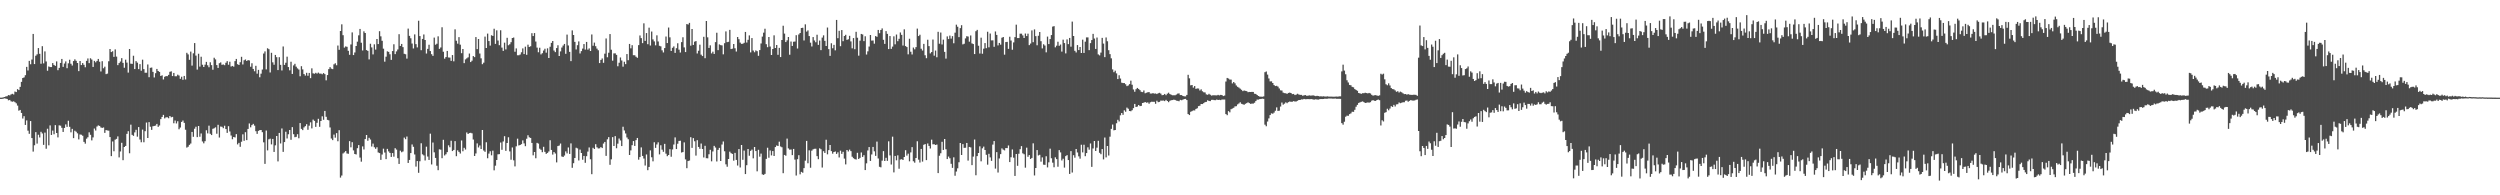 <?xml version="1.0" encoding="UTF-8"?>
<svg xmlns="http://www.w3.org/2000/svg" width="1920" height="150">
  <path d="M0 75.000h1v1.000H0zM1 75.000h1v1.000H1zM2 74.772h1v1.000H2zM3 74.503h1v1.000H3zM4 74.016h1v1.711H4zM5 73.869h1v2.121H5zM6 73.030h1v4.047H6zM7 73.243h1v3.520H7zM8 72.519h1v5.314H8zM9 72.029h1v6.115H9zM10 72.532h1v5.312H10zM11 70.296h1v8.183H11zM12 70.692h1v8.668H12zM13 68.450h1v12.644H13zM14 69.185h1v15.794H14zM15 66.736h1v17.688H15zM16 62.868h1v23.878H16zM17 59.883h1v31.134H17zM18 59.462h1v29.794H18zM19 57.729h1v38.241H19zM20 51.379h1v41.085H20zM21 54.119h1v46.239H21zM22 46.743h1v56.005H22zM23 49.379h1v43.606H23zM24 45.723h1v60.311H24zM25 26.037h1v90.403H25zM26 49.184h1v62.401H26zM27 42.794h1v58.692H27zM28 41.747h1v68.533H28zM29 36.901h1v66.567H29zM30 41.316h1v64.266H30zM31 48.931h1v52.289H31zM32 35.493h1v67.024H32zM33 48.671h1v62.608H33zM34 39.476h1v62.368H34zM35 47.190h1v67.019H35zM36 54.337h1v44.544H36zM37 51.045h1v60.552H37zM38 51.497h1v44.788H38zM39 51.503h1v52.151H39zM40 48.429h1v51.861H40zM41 49.845h1v53.278H41zM42 50.592h1v45.502H42zM43 47.151h1v55.014H43zM44 53.893h1v51.611H44zM45 52.113h1v44.130H45zM46 48.353h1v48.161H46zM47 45.245h1v52.885H47zM48 51.346h1v49.960H48zM49 48.809h1v49.421H49zM50 47.167h1v48.364H50zM51 52.355h1v45.090H51zM52 48.662h1v44.043H52zM53 45.875h1v51.511H53zM54 48.956h1v52.662H54zM55 50.307h1v48.649H55zM56 46.874h1v59.197H56zM57 45.579h1v54.844H57zM58 46.716h1v54.434H58zM59 48.362h1v54.027H59zM60 54.649h1v52.388H60zM61 46.865h1v56.392H61zM62 49.988h1v53.478H62zM63 48.446h1v55.793H63zM64 49.743h1v59.198H64zM65 51.656h1v58.662H65zM66 46.761h1v59.722H66zM67 44.878h1v60.544H67zM68 48.487h1v53.160H68zM69 44.750h1v58.782H69zM70 45.700h1v62.103H70zM71 51.391h1v54.116H71zM72 46.721h1v51.988H72zM73 47.876h1v52.351H73zM74 46.822h1v50.365H74zM75 45.264h1v51.054H75zM76 47.387h1v49.347H76zM77 54.910h1v42.987H77zM78 47.010h1v51.257H78zM79 52.436h1v45.470H79zM80 51.201h1v50.863H80zM81 56.922h1v42.955H81zM82 56.542h1v43.665H82zM83 47.044h1v53.312H83zM84 37.642h1v67.632H84zM85 39.973h1v79.922H85zM86 39.361h1v69.261H86zM87 43.680h1v72.517H87zM88 37.948h1v69.307H88zM89 43.487h1v63.140H89zM90 50.013h1v54.729H90zM91 48.447h1v72.439H91zM92 47.239h1v69.112H92zM93 44.641h1v65.040H93zM94 48.297h1v74.721H94zM95 52.032h1v60.842H95zM96 45.810h1v66.264H96zM97 48.061h1v54.757H97zM98 55.778h1v44.958H98zM99 37.616h1v80.101H99zM100 48.883h1v46.845H100zM101 49.050h1v54.537H101zM102 42.798h1v61.573H102zM103 53.036h1v48.669H103zM104 46.934h1v52.753H104zM105 48.139h1v56.826H105zM106 53.090h1v44.509H106zM107 49.278h1v57.903H107zM108 54.337h1v54.944H108zM109 45.818h1v53.731H109zM110 53.096h1v56.180H110zM111 55.860h1v44.898H111zM112 55.869h1v38.244H112zM113 49.534h1v56.444H113zM114 59.289h1v34.490H114zM115 52.094h1v45.223H115zM116 51.889h1v47.852H116zM117 55.201h1v41.765H117zM118 59.509h1v37.217H118zM119 56.206h1v40.281H119zM120 52.921h1v42.235H120zM121 54.513h1v42.935H121zM122 55.254h1v41.119H122zM123 58.334h1v33.176H123zM124 57.834h1v31.984H124zM125 61.054h1v27.165H125zM126 58.961h1v31.979H126zM127 58.424h1v31.664H127zM128 58.519h1v31.552H128zM129 57.509h1v33.307H129zM130 55.157h1v33.939H130zM131 54.807h1v35.289H131zM132 58.404h1v31.367H132zM133 56.020h1v38.645H133zM134 58.595h1v33.973H134zM135 58.590h1v36.246H135zM136 57.356h1v35.790H136zM137 58.014h1v41.251H137zM138 60.519h1v37.434H138zM139 58.916h1v34.749H139zM140 61.311h1v31.258H140zM141 58.298h1v36.084H141zM142 61.005h1v38.652H142zM143 40.554h1v72.789H143zM144 41.761h1v70.918H144zM145 45.902h1v65.377H145zM146 39.613h1v70.599H146zM147 50.396h1v50.932H147zM148 40.938h1v64.121H148zM149 33.065h1v65.809H149zM150 42.690h1v54.653H150zM151 53.435h1v51.896H151zM152 41.250h1v55.528H152zM153 51.143h1v53.888H153zM154 43.587h1v58.937H154zM155 49.735h1v58.906H155zM156 51.464h1v58.608H156zM157 49.689h1v58.761H157zM158 47.499h1v52.567H158zM159 50.116h1v52.312H159zM160 51.645h1v44.847H160zM161 47.845h1v54.890H161zM162 50.029h1v53.715H162zM163 53.574h1v45.360H163zM164 44.329h1v54.182H164zM165 45.617h1v52.194H165zM166 49.957h1v52.742H166zM167 52.175h1v43.671H167zM168 48.512h1v57.110H168zM169 47.920h1v49.232H169zM170 49.761h1v47.628H170zM171 49.507h1v48.964H171zM172 50.053h1v46.531H172zM173 48.200h1v50.940H173zM174 46.968h1v55.071H174zM175 49.731h1v47.212H175zM176 47.391h1v53.556H176zM177 51.121h1v52.981H177zM178 50.653h1v56.317H178zM179 51.218h1v54.001H179zM180 46.929h1v58.667H180zM181 45.243h1v57.762H181zM182 49.323h1v61.563H182zM183 49.928h1v59.814H183zM184 47.772h1v64.951H184zM185 43.634h1v65.227H185zM186 49.500h1v53.675H186zM187 46.265h1v61.894H187zM188 45.656h1v55.862H188zM189 46.859h1v60.773H189zM190 46.110h1v52.913H190zM191 46.457h1v48.346H191zM192 51.237h1v46.551H192zM193 48.596h1v47.523H193zM194 52.919h1v42.211H194zM195 54.722h1v41.796H195zM196 50.540h1v50.246H196zM197 56.557h1v46.233H197zM198 53.678h1v46.831H198zM199 59.349h1v40.604H199zM200 56.553h1v43.299H200zM201 53.393h1v48.158H201zM202 41.131h1v68.192H202zM203 39.450h1v86.410H203zM204 53.279h1v46.951H204zM205 37.060h1v78.427H205zM206 37.777h1v69.237H206zM207 55.633h1v50.877H207zM208 40.565h1v70.336H208zM209 47.867h1v58.812H209zM210 49.706h1v67.002H210zM211 42.171h1v69.459H211zM212 43.947h1v60.482H212zM213 53.803h1v70.170H213zM214 43.918h1v58.178H214zM215 49.841h1v60.331H215zM216 54.140h1v44.522H216zM217 35.699h1v80.914H217zM218 49.886h1v59.243H218zM219 48.191h1v52.963H219zM220 43.525h1v62.804H220zM221 51.501h1v51.626H221zM222 53.995h1v45.855H222zM223 47.397h1v59.971H223zM224 56.789h1v40.862H224zM225 50.219h1v52.850H225zM226 49.018h1v56.357H226zM227 51.209h1v53.831H227zM228 52.518h1v50.525H228zM229 53.388h1v52.788H229zM230 58.578h1v35.945H230zM231 50.827h1v48.126H231zM232 53.316h1v46.621H232zM233 56.902h1v40.916H233zM234 58.046h1v38.843H234zM235 55.918h1v39.461H235zM236 58.180h1v41.482H236zM237 56.019h1v40.502H237zM238 59.999h1v33.970H238zM239 52.489h1v46.100H239zM240 56.339h1v35.505H240zM241 56.641h1v36.176H241zM242 55.894h1v41.528H242zM243 56.509h1v37.817H243zM244 55.758h1v35.473H244zM245 56.531h1v40.864H245zM246 56.537h1v36.390H246zM247 57.044h1v32.281H247zM248 56.127h1v35.868H248zM249 56.932h1v28.242H249zM250 61.700h1v28.025H250zM251 57.661h1v34.419H251zM252 53.084h1v39.356H252zM253 51.546h1v46.363H253zM254 52.758h1v53.643H254zM255 53.119h1v54.505H255zM256 49.405h1v53.980H256zM257 48.597h1v57.108H257zM258 50.144h1v52.098H258zM259 34.996h1v73.492H259zM260 38.232h1v61.754H260zM261 23.792h1v112.625H261zM262 18.692h1v116.129H262zM263 27.013h1v90.837H263zM264 36.546h1v80.521H264zM265 35.626h1v80.397H265zM266 35.944h1v81.928H266zM267 39.005h1v79.115H267zM268 42.088h1v66.303H268zM269 34.131h1v78.996H269zM270 24.869h1v84.335H270zM271 42.311h1v73.182H271zM272 40.291h1v77.979H272zM273 35.308h1v83.328H273zM274 31.992h1v81.828H274zM275 27.144h1v84.291H275zM276 22.214h1v98.802H276zM277 32.829h1v91.342H277zM278 38.779h1v73.651H278zM279 24.049h1v90.743H279zM280 25.322h1v81.472H280zM281 38.463h1v65.237H281zM282 39.072h1v69.022H282zM283 45.600h1v60.211H283zM284 33.602h1v73.534H284zM285 36.403h1v76.157H285zM286 41.753h1v68.534H286zM287 34.067h1v79.037H287zM288 38.099h1v76.165H288zM289 29.965h1v83.136H289zM290 33.849h1v83.244H290zM291 23.968h1v93.587H291zM292 27.901h1v94.855H292zM293 31.330h1v87.347H293zM294 37.387h1v76.800H294zM295 47.371h1v69.800H295zM296 43.515h1v78.717H296zM297 39.420h1v74.923H297zM298 39.850h1v76.440H298zM299 41.678h1v75.799H299zM300 45.999h1v74.520H300zM301 39.230h1v78.348H301zM302 34.013h1v86.297H302zM303 41.582h1v72.236H303zM304 39.465h1v75.451H304zM305 38.003h1v83.517H305zM306 26.253h1v99.652H306zM307 35.265h1v80.461H307zM308 33.738h1v83.184H308zM309 36.191h1v80.119H309zM310 41.325h1v64.334H310zM311 41.684h1v65.214H311zM312 45.017h1v59.835H312zM313 21.983h1v103.142H313zM314 27.556h1v95.271H314zM315 29.372h1v88.198H315zM316 33.417h1v77.510H316zM317 37.200h1v75.535H317zM318 26.412h1v92.193H318zM319 33.879h1v94.093H319zM320 36.377h1v87.307H320zM321 15.910h1v116.823H321zM322 27.711h1v96.127H322zM323 38.531h1v71.497H323zM324 29.877h1v88.650H324zM325 26.490h1v92.859H325zM326 30.724h1v92.527H326zM327 41.101h1v71.561H327zM328 37.521h1v82.707H328zM329 34.338h1v88.490H329zM330 39.220h1v63.432H330zM331 41.604h1v84.695H331zM332 42.906h1v66.573H332zM333 28.866h1v88.138H333zM334 34.369h1v86.928H334zM335 33.582h1v93.710H335zM336 27.928h1v102.775H336zM337 37.517h1v77.157H337zM338 36.466h1v78.486H338zM339 20.925h1v100.549H339zM340 39.756h1v67.634H340zM341 45.068h1v74.307H341zM342 43.823h1v74.672H342zM343 39.131h1v77.701H343zM344 44.151h1v67.485H344zM345 44.262h1v68.824H345zM346 46.770h1v61.317H346zM347 42.292h1v73.725H347zM348 47.106h1v68.051H348zM349 22.520h1v85.866H349zM350 31.270h1v88.679H350zM351 33.559h1v81.878H351zM352 28.525h1v88.096H352zM353 34.297h1v83.593H353zM354 40.840h1v67.056H354zM355 37.651h1v78.545H355zM356 48.511h1v65.022H356zM357 45.604h1v69.249H357zM358 44.814h1v56.935H358zM359 44.043h1v58.862H359zM360 41.093h1v61.114H360zM361 47.667h1v54.348H361zM362 46.589h1v55.790H362zM363 43.055h1v64.096H363zM364 43.857h1v75.936H364zM365 28.470h1v89.372H365zM366 37.740h1v72.381H366zM367 29.968h1v83.310H367zM368 41.136h1v70.570H368zM369 44.808h1v69.628H369zM370 49.316h1v50.539H370zM371 48.109h1v67.497H371zM372 28.122h1v88.455H372zM373 36.878h1v72.359H373zM374 25.796h1v95.734H374zM375 31.556h1v86.409H375zM376 34.999h1v81.154H376zM377 27.076h1v92.230H377zM378 27.582h1v88.149H378zM379 22.088h1v108.744H379zM380 33.699h1v93.543H380zM381 23.304h1v99.590H381zM382 31.147h1v87.393H382zM383 34.714h1v83.679H383zM384 23.232h1v86.247H384zM385 36.582h1v78.475H385zM386 39.063h1v69.578H386zM387 32.789h1v71.828H387zM388 37.939h1v77.940H388zM389 29.040h1v80.760H389zM390 34.753h1v70.648H390zM391 34.010h1v82.251H391zM392 32.408h1v90.254H392zM393 29.203h1v84.048H393zM394 28.809h1v94.328H394zM395 39.726h1v88.080H395zM396 37.168h1v75.214H396zM397 42.428h1v64.073H397zM398 42.433h1v69.276H398zM399 41.905h1v69.468H399zM400 40.149h1v70.532H400zM401 37.160h1v70.648H401zM402 41.546h1v68.607H402zM403 35.860h1v76.433H403zM404 42.076h1v64.495H404zM405 34.288h1v69.579H405zM406 36.043h1v69.438H406zM407 35.511h1v70.401H407zM408 25.476h1v84.292H408zM409 27.686h1v91.602H409zM410 25.413h1v91.312H410zM411 31.924h1v89.648H411zM412 36.560h1v73.186H412zM413 40.150h1v70.161H413zM414 36.644h1v77.545H414zM415 41.791h1v73.261H415zM416 40.865h1v76.031H416zM417 38.826h1v73.912H417zM418 37.437h1v79.216H418zM419 40.449h1v77.727H419zM420 37.117h1v80.311H420zM421 44.533h1v71.816H421zM422 35.893h1v71.807H422zM423 32.916h1v82.241H423zM424 31.465h1v87.252H424zM425 38.836h1v77.930H425zM426 40.053h1v77.882H426zM427 36.937h1v87.788H427zM428 34.771h1v77.392H428zM429 43.009h1v68.768H429zM430 39.497h1v70.738H430zM431 36.517h1v83.655H431zM432 34.974h1v85.621H432zM433 33.752h1v85.723H433zM434 41.301h1v74.953H434zM435 26.592h1v91.217H435zM436 34.912h1v78.326H436zM437 39.844h1v78.389H437zM438 46.953h1v63.165H438zM439 23.368h1v105.509H439zM440 26.885h1v98.470H440zM441 32.158h1v89.168H441zM442 37.973h1v75.494H442zM443 34.736h1v79.240H443zM444 31.818h1v91.425H444zM445 41.053h1v73.831H445zM446 39.265h1v78.242H446zM447 37.336h1v85.361H447zM448 33.840h1v85.892H448zM449 38.117h1v86.917H449zM450 32.188h1v87.789H450zM451 38.160h1v78.283H451zM452 37.189h1v76.076H452zM453 39.185h1v83.140H453zM454 26.444h1v107.343H454zM455 35.123h1v78.367H455zM456 32.731h1v81.700H456zM457 35.504h1v75.227H457zM458 37.312h1v75.847H458zM459 38.624h1v75.377H459zM460 48.452h1v65.452H460zM461 46.031h1v66.933H461zM462 44.913h1v68.815H462zM463 48.223h1v61.998H463zM464 41.196h1v67.805H464zM465 29.537h1v90.146H465zM466 43.958h1v63.063H466zM467 40.477h1v64.841H467zM468 26.147h1v100.438H468zM469 38.200h1v84.189H469zM470 46.588h1v58.732H470zM471 40.987h1v71.150H471zM472 40.960h1v63.611H472zM473 42.141h1v71.722H473zM474 50.907h1v59.445H474zM475 48.198h1v58.207H475zM476 44.149h1v63.735H476zM477 46.441h1v65.714H477zM478 51.212h1v46.101H478zM479 47.434h1v52.740H479zM480 49.275h1v53.206H480zM481 41.548h1v64.050H481zM482 46.249h1v60.696H482zM483 33.742h1v85.314H483zM484 37.117h1v78.406H484zM485 34.720h1v76.773H485zM486 42.396h1v65.951H486zM487 42.462h1v69.622H487zM488 43.567h1v64.068H488zM489 44.389h1v61.570H489zM490 34.654h1v87.992H490zM491 27.233h1v93.379H491zM492 29.292h1v83.899H492zM493 33.130h1v86.620H493zM494 17.932h1v103.821H494zM495 31.410h1v95.746H495zM496 25.387h1v93.229H496zM497 33.945h1v96.769H497zM498 21.228h1v106.985H498zM499 34.964h1v80.522H499zM500 24.214h1v96.581H500zM501 30.268h1v93.654H501zM502 31.818h1v77.418H502zM503 34.796h1v78.787H503zM504 27.116h1v83.853H504zM505 31.847h1v77.459H505zM506 35.167h1v83.396H506zM507 35.563h1v76.000H507zM508 38.637h1v76.284H508zM509 40.280h1v76.306H509zM510 36.908h1v73.558H510zM511 28.074h1v89.957H511zM512 33.090h1v86.850H512zM513 21.162h1v97.885H513zM514 28.670h1v85.935H514zM515 39.120h1v81.229H515zM516 36.736h1v78.074H516zM517 35.654h1v75.369H517zM518 40.582h1v64.938H518zM519 37.011h1v77.488H519zM520 33.232h1v77.181H520zM521 38.139h1v70.116H521zM522 40.323h1v67.747H522zM523 32.375h1v84.777H523zM524 28.609h1v88.202H524zM525 36.378h1v73.003H525zM526 39.997h1v82.398H526zM527 18.458h1v110.742H527zM528 18.831h1v104.881H528zM529 17.538h1v105.773H529zM530 35.066h1v70.320H530zM531 22.272h1v91.295H531zM532 34.493h1v71.572H532zM533 31.992h1v76.524H533zM534 31.541h1v87.943H534zM535 41.062h1v66.617H535zM536 38.974h1v73.853H536zM537 34.312h1v79.977H537zM538 41.985h1v68.258H538zM539 43.056h1v71.371H539zM540 28.244h1v92.687H540zM541 44.713h1v67.239H541zM542 16.111h1v105.394H542zM543 28.662h1v92.955H543zM544 36.819h1v81.674H544zM545 34.795h1v80.275H545zM546 41.000h1v82.904H546zM547 39.657h1v76.678H547zM548 41.420h1v70.612H548zM549 32.356h1v80.953H549zM550 25.116h1v98.887H550zM551 38.491h1v76.618H551zM552 34.094h1v79.449H552zM553 34.685h1v88.958H553zM554 34.875h1v76.100H554zM555 41.752h1v66.872H555zM556 33.163h1v83.019H556zM557 24.125h1v102.089H557zM558 32.333h1v95.698H558zM559 32.097h1v89.993H559zM560 22.919h1v93.586H560zM561 37.673h1v80.001H561zM562 37.363h1v80.877H562zM563 33.794h1v89.604H563zM564 37.070h1v80.340H564zM565 39.577h1v83.274H565zM566 28.398h1v98.757H566zM567 30.109h1v84.364H567zM568 32.710h1v95.901H568zM569 33.705h1v77.630H569zM570 33.564h1v89.162H570zM571 32.855h1v82.824H571zM572 24.549h1v109.120H572zM573 32.653h1v94.213H573zM574 30.575h1v83.850H574zM575 27.174h1v92.413H575zM576 40.242h1v75.607H576zM577 29.244h1v85.632H577zM578 38.786h1v82.827H578zM579 40.146h1v72.734H579zM580 38.685h1v77.348H580zM581 39.337h1v92.257H581zM582 42.831h1v72.237H582zM583 38.473h1v81.866H583zM584 33.379h1v84.596H584zM585 28.117h1v105.803H585zM586 25.085h1v109.245H586zM587 22.058h1v111.468H587zM588 33.932h1v88.077H588zM589 36.229h1v77.241H589zM590 28.404h1v92.748H590zM591 35.738h1v79.815H591zM592 42.241h1v77.085H592zM593 37.644h1v78.354H593zM594 27.125h1v92.668H594zM595 36.876h1v76.068H595zM596 34.536h1v77.196H596zM597 42.086h1v70.023H597zM598 36.747h1v72.061H598zM599 43.820h1v68.669H599zM600 30.722h1v82.372H600zM601 19.748h1v113.284H601zM602 25.805h1v93.194H602zM603 32.296h1v87.297H603zM604 30.983h1v75.476H604zM605 28.435h1v85.559H605zM606 42.030h1v72.913H606zM607 31.881h1v82.984H607zM608 35.267h1v83.880H608zM609 32.051h1v82.329H609zM610 31.879h1v90.707H610zM611 27.042h1v107.792H611zM612 37.261h1v85.024H612zM613 26.476h1v92.726H613zM614 25.343h1v108.549H614zM615 21.505h1v110.503H615zM616 21.305h1v111.353H616zM617 31.077h1v98.052H617zM618 18.711h1v104.698H618zM619 24.280h1v83.932H619zM620 23.358h1v102.033H620zM621 27.679h1v87.781H621zM622 32.789h1v96.048H622zM623 35.695h1v79.997H623zM624 28.461h1v86.247H624zM625 31.052h1v83.234H625zM626 32.440h1v81.807H626zM627 26.691h1v93.230H627zM628 34.479h1v87.802H628zM629 31.150h1v82.788H629zM630 38.523h1v76.136H630zM631 28.861h1v99.798H631zM632 27.121h1v88.979H632zM633 31.366h1v86.076H633zM634 35.353h1v71.960H634zM635 21.167h1v97.382H635zM636 37.718h1v77.585H636zM637 42.894h1v68.467H637zM638 33.229h1v82.838H638zM639 37.067h1v80.938H639zM640 34.474h1v82.255H640zM641 38.672h1v77.656H641zM642 15.295h1v102.947H642zM643 29.312h1v87.669H643zM644 23.650h1v97.308H644zM645 35.479h1v80.240H645zM646 23.101h1v95.068H646zM647 31.624h1v84.973H647zM648 27.633h1v94.192H648zM649 26.741h1v99.496H649zM650 30.619h1v84.595H650zM651 30.137h1v86.187H651zM652 27.489h1v87.394H652zM653 31.777h1v84.295H653zM654 37.126h1v83.254H654zM655 29.245h1v92.269H655zM656 37.782h1v84.442H656zM657 24.445h1v98.053H657zM658 28.983h1v88.357H658zM659 42.777h1v79.358H659zM660 31.214h1v90.013H660zM661 26.039h1v91.046H661zM662 26.476h1v94.032H662zM663 31.593h1v87.603H663zM664 27.851h1v102.783H664zM665 41.872h1v83.581H665zM666 39.425h1v76.111H666zM667 35.754h1v77.186H667zM668 26.905h1v96.715H668zM669 31.183h1v87.454H669zM670 31.052h1v81.812H670zM671 33.542h1v82.671H671zM672 27.722h1v91.975H672zM673 28.240h1v80.529H673zM674 22.996h1v98.693H674zM675 25.514h1v102.577H675zM676 23.064h1v105.460H676zM677 21.791h1v101.591H677zM678 30.574h1v85.480H678zM679 33.672h1v89.991H679zM680 23.921h1v97.252H680zM681 26.008h1v97.530H681zM682 37.665h1v70.873H682zM683 27.695h1v91.650H683zM684 37.523h1v88.858H684zM685 35.765h1v69.214H685zM686 27.921h1v104.491H686zM687 34.059h1v85.700H687zM688 26.535h1v96.579H688zM689 31.643h1v87.668H689zM690 29.779h1v99.794H690zM691 24.935h1v97.601H691zM692 26.781h1v95.477H692zM693 34.943h1v87.917H693zM694 22.550h1v98.032H694zM695 35.359h1v79.987H695zM696 36.154h1v83.327H696zM697 41.733h1v76.274H697zM698 29.754h1v94.165H698zM699 39.729h1v77.329H699zM700 41.815h1v71.188H700zM701 36.500h1v87.375H701zM702 37.893h1v87.016H702zM703 36.192h1v85.128H703zM704 21.958h1v86.533H704zM705 27.712h1v94.936H705zM706 26.682h1v98.123H706zM707 37.448h1v76.944H707zM708 38.815h1v85.309H708zM709 33.707h1v77.524H709zM710 42.442h1v68.190H710zM711 44.692h1v78.298H711zM712 30.498h1v79.658H712zM713 35.405h1v76.651H713zM714 41.025h1v73.061H714zM715 40.002h1v67.258H715zM716 30.340h1v80.526H716zM717 42.748h1v68.067H717zM718 38.826h1v72.548H718zM719 43.966h1v67.012H719zM720 24.440h1v108.500H720zM721 33.570h1v86.018H721zM722 24.996h1v92.690H722zM723 34.143h1v74.758H723zM724 30.489h1v84.654H724zM725 39.829h1v66.908H725zM726 44.981h1v69.664H726zM727 27.953h1v94.207H727zM728 29.985h1v90.245H728zM729 27.362h1v94.185H729zM730 29.670h1v96.120H730zM731 27.770h1v101.144H731zM732 33.248h1v87.566H732zM733 25.101h1v109.874H733zM734 18.943h1v112.777H734zM735 20.515h1v108.780H735zM736 28.510h1v96.103H736zM737 21.629h1v88.215H737zM738 19.357h1v99.676H738zM739 34.098h1v76.614H739zM740 33.577h1v80.009H740zM741 29.504h1v83.931H741zM742 27.791h1v82.007H742zM743 28.070h1v95.250H743zM744 31.987h1v80.837H744zM745 27.227h1v85.969H745zM746 33.321h1v93.479H746zM747 33.819h1v86.450H747zM748 41.537h1v65.607H748zM749 23.944h1v110.637H749zM750 22.936h1v96.970H750zM751 35.128h1v82.387H751zM752 41.091h1v71.312H752zM753 28.906h1v95.016H753zM754 41.282h1v72.642H754zM755 37.389h1v75.178H755zM756 33.088h1v82.118H756zM757 36.994h1v81.887H757zM758 24.351h1v102.112H758zM759 36.354h1v81.783H759zM760 25.749h1v95.113H760zM761 31.040h1v92.491H761zM762 30.986h1v80.061H762zM763 35.958h1v72.373H763zM764 24.150h1v105.359H764zM765 26.810h1v90.014H765zM766 34.887h1v97.628H766zM767 32.979h1v88.737H767zM768 34.293h1v84.091H768zM769 28.987h1v85.005H769zM770 28.393h1v86.572H770zM771 41.975h1v73.541H771zM772 32.301h1v81.408H772zM773 32.178h1v81.602H773zM774 37.513h1v74.181H774zM775 28.229h1v96.218H775zM776 31.131h1v89.650H776zM777 38.177h1v76.617H777zM778 32.561h1v88.544H778zM779 28.496h1v106.611H779zM780 18.935h1v99.329H780zM781 29.237h1v98.112H781zM782 29.235h1v88.846H782zM783 25.852h1v88.712H783zM784 25.870h1v86.378H784zM785 27.190h1v90.592H785zM786 29.180h1v89.292H786zM787 25.774h1v103.001H787zM788 27.720h1v85.689H788zM789 25.836h1v94.584H789zM790 34.639h1v84.461H790zM791 33.449h1v88.640H791zM792 23.368h1v97.946H792zM793 32.390h1v77.689H793zM794 22.586h1v112.170H794zM795 27.738h1v101.280H795zM796 34.785h1v80.444H796zM797 27.421h1v91.983H797zM798 24.587h1v94.311H798zM799 31.624h1v92.525H799zM800 37.166h1v83.700H800zM801 33.977h1v92.509H801zM802 34.966h1v91.657H802zM803 40.190h1v79.803H803zM804 28.087h1v100.466H804zM805 33.867h1v90.819H805zM806 30.016h1v84.157H806zM807 26.911h1v94.617H807zM808 20.454h1v104.494H808zM809 20.072h1v108.404H809zM810 36.336h1v84.496H810zM811 35.088h1v87.114H811zM812 32.036h1v96.017H812zM813 35.153h1v80.124H813zM814 34.177h1v82.884H814zM815 39.625h1v83.632H815zM816 30.476h1v91.424H816zM817 33.082h1v95.617H817zM818 41.006h1v78.909H818zM819 30.262h1v88.890H819zM820 33.905h1v89.030H820zM821 29.125h1v104.440H821zM822 35.825h1v80.220H822zM823 16.610h1v115.886H823zM824 27.637h1v91.549H824zM825 39.015h1v82.071H825zM826 40.310h1v74.127H826zM827 34.615h1v82.455H827zM828 38.428h1v81.645H828zM829 36.072h1v85.781H829zM830 40.728h1v70.428H830zM831 30.448h1v86.572H831zM832 40.630h1v70.543H832zM833 31.981h1v88.004H833zM834 28.741h1v88.796H834zM835 28.712h1v84.445H835zM836 38.516h1v76.422H836zM837 33.144h1v77.025H837zM838 30.766h1v97.399H838zM839 26.011h1v87.995H839zM840 29.594h1v78.669H840zM841 37.580h1v78.365H841zM842 28.820h1v84.574H842zM843 41.759h1v66.365H843zM844 42.549h1v74.818H844zM845 40.383h1v78.025H845zM846 29.057h1v85.412H846zM847 33.471h1v88.936H847zM848 43.887h1v61.759H848zM849 28.784h1v92.113H849zM850 31.688h1v80.449H850zM851 38.575h1v80.868H851zM852 41.556h1v63.419H852zM853 44.785h1v54.198H853zM854 53.318h1v42.325H854zM855 55.453h1v44.638H855zM856 54.254h1v45.608H856zM857 56.383h1v38.293H857zM858 60.701h1v31.309H858zM859 57.791h1v35.477H859zM860 60.302h1v28.274H860zM861 63.468h1v23.308H861zM862 63.794h1v24.372H862zM863 63.783h1v20.965H863zM864 64.700h1v21.092H864zM865 66.169h1v16.448H865zM866 65.657h1v17.828H866zM867 64.596h1v20.645H867zM868 61.950h1v23.508H868zM869 65.076h1v19.547H869zM870 68.689h1v14.342H870zM871 70.462h1v9.337H871zM872 68.501h1v13.666H872zM873 67.519h1v14.284H873zM874 68.294h1v12.330H874zM875 69.240h1v12.250H875zM876 70.479h1v10.809H876zM877 70.774h1v8.308H877zM878 69.458h1v9.401H878zM879 71.609h1v6.736H879zM880 71.238h1v7.637H880zM881 70.845h1v7.781H881zM882 70.686h1v8.980H882zM883 71.859h1v6.688H883zM884 71.848h1v6.276H884zM885 71.528h1v6.641H885zM886 71.902h1v6.281H886zM887 71.803h1v7.935H887zM888 72.233h1v5.123H888zM889 71.613h1v6.857H889zM890 71.257h1v6.995H890zM891 71.899h1v5.384H891zM892 73.103h1v4.190H892zM893 72.918h1v4.284H893zM894 72.165h1v5.484H894zM895 73.117h1v3.556H895zM896 71.945h1v5.623H896zM897 71.147h1v7.333H897zM898 72.241h1v5.171H898zM899 72.737h1v4.241H899zM900 73.172h1v3.689H900zM901 73.149h1v3.421H901zM902 73.148h1v3.581H902zM903 72.583h1v4.723H903zM904 71.873h1v5.613H904zM905 71.729h1v6.054H905zM906 73.010h1v3.690H906zM907 72.992h1v4.004H907zM908 73.748h1v2.786H908zM909 73.999h1v2.091H909zM910 74.009h1v1.908H910zM911 72.923h1v3.950H911zM912 57.453h1v30.174H912zM913 60.180h1v28.203H913zM914 65.527h1v20.340H914zM915 65.284h1v20.074H915zM916 67.293h1v17.518H916zM917 66.116h1v18.721H917zM918 68.230h1v15.437H918zM919 67.893h1v15.272H919zM920 67.979h1v13.507H920zM921 69.472h1v11.754H921zM922 68.601h1v11.292H922zM923 70.113h1v9.828H923zM924 70.860h1v8.346H924zM925 71.016h1v7.419H925zM926 72.480h1v5.733H926zM927 72.801h1v4.217H927zM928 72.044h1v5.488H928zM929 72.777h1v4.868H929zM930 73.446h1v3.258H930zM931 73.181h1v3.487H931zM932 73.178h1v3.743H932zM933 73.230h1v3.735H933zM934 73.288h1v3.167H934zM935 72.852h1v3.963H935zM936 73.284h1v3.385H936zM937 72.847h1v4.058H937zM938 73.007h1v3.410H938zM939 73.797h1v2.632H939zM940 73.353h1v3.078H940zM941 62.626h1v24.981H941zM942 59.850h1v28.639H942zM943 60.290h1v25.073H943zM944 61.064h1v25.183H944zM945 61.151h1v22.715H945zM946 64.026h1v19.350H946zM947 62.988h1v19.828H947zM948 63.984h1v17.749H948zM949 65.649h1v15.929H949zM950 66.680h1v13.499H950zM951 67.286h1v12.177H951zM952 68.097h1v10.459H952zM953 68.943h1v10.772H953zM954 69.968h1v10.085H954zM955 69.489h1v10.981H955zM956 69.786h1v9.940H956zM957 70.006h1v9.203H957zM958 70.809h1v7.806H958zM959 70.592h1v8.607H959zM960 70.658h1v9.106H960zM961 70.551h1v9.003H961zM962 70.591h1v8.959H962zM963 71.977h1v6.940H963zM964 72.150h1v5.473H964zM965 72.967h1v3.539H965zM966 73.740h1v2.729H966zM967 74.199h1v1.886H967zM968 74.241h1v1.733H968zM969 74.280h1v1.474H969zM970 74.027h1v1.894H970zM971 55.461h1v40.300H971zM972 54.860h1v42.127H972zM973 57.286h1v36.047H973zM974 60.252h1v30.693H974zM975 62.504h1v25.887H975zM976 62.464h1v24.557H976zM977 63.726h1v23.616H977zM978 65.355h1v21.116H978zM979 66.093h1v18.948H979zM980 65.903h1v16.596H980zM981 66.518h1v18.669H981zM982 67.926h1v17.065H982zM983 69.369h1v12.467H983zM984 69.544h1v9.227H984zM985 71.111h1v9.275H985zM986 71.543h1v8.064H986zM987 71.633h1v6.956H987zM988 72.114h1v7.135H988zM989 71.381h1v7.060H989zM990 71.098h1v6.860H990zM991 71.415h1v6.755H991zM992 72.275h1v5.873H992zM993 72.140h1v5.540H993zM994 73.029h1v4.942H994zM995 72.666h1v5.240H995zM996 72.008h1v5.431H996zM997 72.534h1v4.280H997zM998 72.846h1v3.956H998zM999 72.878h1v3.437H999zM1000 73.549h1v2.832H1000zM1001 73.231h1v2.736H1001zM1002 73.027h1v3.192H1002zM1003 73.503h1v2.670H1003zM1004 73.535h1v2.538H1004zM1005 73.240h1v2.924H1005zM1006 73.421h1v2.696H1006zM1007 73.389h1v2.681H1007zM1008 73.222h1v3.214H1008zM1009 73.509h1v2.970H1009zM1010 73.822h1v2.400H1010zM1011 73.584h1v2.863H1011zM1012 73.802h1v2.669H1012zM1013 74.047h1v2.158H1013zM1014 73.934h1v2.076H1014zM1015 74.068h1v1.991H1015zM1016 73.933h1v2.091H1016zM1017 74.159h1v1.638H1017zM1018 74.164h1v1.698H1018zM1019 73.987h1v1.820H1019zM1020 74.215h1v1.398H1020zM1021 74.201h1v1.451H1021zM1022 74.183h1v1.486H1022zM1023 74.242h1v1.532H1023zM1024 74.280h1v1.488H1024zM1025 74.168h1v1.529H1025zM1026 74.141h1v1.734H1026zM1027 74.235h1v1.650H1027zM1028 73.975h1v1.890H1028zM1029 73.972h1v1.959H1029zM1030 54.820h1v39.761H1030zM1031 49.683h1v46.049H1031zM1032 54.245h1v39.257H1032zM1033 57.029h1v32.610H1033zM1034 61.623h1v27.206H1034zM1035 63.353h1v25.595H1035zM1036 65.204h1v22.431H1036zM1037 65.498h1v21.598H1037zM1038 66.735h1v19.058H1038zM1039 67.064h1v18.858H1039zM1040 68.401h1v15.951H1040zM1041 69.054h1v12.899H1041zM1042 69.731h1v10.796H1042zM1043 71.401h1v7.634H1043zM1044 71.741h1v6.860H1044zM1045 72.027h1v6.141H1045zM1046 71.567h1v6.316H1046zM1047 71.589h1v6.873H1047zM1048 71.211h1v7.907H1048zM1049 71.453h1v7.441H1049zM1050 71.746h1v6.880H1050zM1051 71.353h1v7.506H1051zM1052 71.763h1v6.704H1052zM1053 72.817h1v4.505H1053zM1054 73.488h1v3.417H1054zM1055 73.177h1v4.234H1055zM1056 73.086h1v4.446H1056zM1057 73.396h1v3.428H1057zM1058 73.632h1v2.791H1058zM1059 73.226h1v3.741H1059zM1060 56.628h1v39.722H1060zM1061 57.229h1v35.149H1061zM1062 56.588h1v36.713H1062zM1063 60.913h1v25.721H1063zM1064 64.705h1v21.425H1064zM1065 65.500h1v17.986H1065zM1066 63.984h1v20.743H1066zM1067 65.644h1v17.692H1067zM1068 67.623h1v13.962H1068zM1069 68.412h1v13.690H1069zM1070 68.599h1v11.947H1070zM1071 69.406h1v12.346H1071zM1072 70.507h1v9.662H1072zM1073 70.055h1v9.945H1073zM1074 71.044h1v7.631H1074zM1075 70.336h1v8.937H1075zM1076 70.837h1v8.073H1076zM1077 71.643h1v6.905H1077zM1078 72.283h1v6.241H1078zM1079 72.192h1v5.165H1079zM1080 72.723h1v4.483H1080zM1081 72.280h1v5.864H1081zM1082 72.730h1v4.742H1082zM1083 72.814h1v4.024H1083zM1084 72.889h1v4.324H1084zM1085 72.756h1v4.523H1085zM1086 72.738h1v4.441H1086zM1087 72.878h1v3.756H1087zM1088 73.573h1v2.822H1088zM1089 44.307h1v56.290H1089zM1090 19.633h1v96.549H1090zM1091 34.877h1v85.089H1091zM1092 35.396h1v76.736H1092zM1093 28.457h1v85.170H1093zM1094 37.942h1v81.149H1094zM1095 30.897h1v81.158H1095zM1096 36.781h1v77.570H1096zM1097 42.922h1v65.757H1097zM1098 45.857h1v64.184H1098zM1099 34.190h1v80.819H1099zM1100 35.895h1v83.909H1100zM1101 51.527h1v56.985H1101zM1102 31.302h1v80.604H1102zM1103 48.457h1v53.553H1103zM1104 38.653h1v74.201H1104zM1105 29.979h1v78.446H1105zM1106 44.489h1v63.640H1106zM1107 42.392h1v62.093H1107zM1108 41.272h1v65.686H1108zM1109 40.556h1v65.448H1109zM1110 50.037h1v53.683H1110zM1111 45.774h1v49.768H1111zM1112 51.173h1v44.798H1112zM1113 51.237h1v45.970H1113zM1114 46.689h1v66.213H1114zM1115 56.988h1v29.159H1115zM1116 44.050h1v54.652H1116zM1117 59.712h1v38.854H1117zM1118 57.073h1v41.778H1118zM1119 41.803h1v53.849H1119zM1120 58.230h1v35.038H1120zM1121 50.147h1v47.180H1121zM1122 52.274h1v41.253H1122zM1123 57.952h1v33.422H1123zM1124 57.753h1v35.982H1124zM1125 53.050h1v40.917H1125zM1126 52.466h1v46.390H1126zM1127 51.037h1v43.721H1127zM1128 58.914h1v34.174H1128zM1129 54.793h1v36.962H1129zM1130 55.771h1v37.701H1130zM1131 60.612h1v30.199H1131zM1132 62.188h1v27.618H1132zM1133 61.543h1v27.813H1133zM1134 56.216h1v40.966H1134zM1135 60.405h1v26.368H1135zM1136 54.777h1v38.663H1136zM1137 60.061h1v25.298H1137zM1138 56.928h1v36.705H1138zM1139 64.429h1v19.907H1139zM1140 63.056h1v22.305H1140zM1141 64.470h1v21.630H1141zM1142 68.340h1v14.235H1142zM1143 61.816h1v28.313H1143zM1144 64.624h1v21.939H1144zM1145 64.610h1v21.704H1145zM1146 60.915h1v23.682H1146zM1147 63.340h1v23.291H1147zM1148 66.289h1v16.708H1148zM1149 64.198h1v20.335H1149zM1150 63.693h1v22.277H1150zM1151 71.077h1v9.262H1151zM1152 63.641h1v21.762H1152zM1153 68.795h1v12.805H1153zM1154 64.177h1v21.306H1154zM1155 62.770h1v19.066H1155zM1156 62.893h1v19.946H1156zM1157 65.973h1v18.817H1157zM1158 66.506h1v18.206H1158zM1159 66.132h1v14.538H1159zM1160 64.469h1v17.920H1160zM1161 63.741h1v20.201H1161zM1162 70.527h1v8.872H1162zM1163 65.493h1v18.072H1163zM1164 65.428h1v17.794H1164zM1165 67.854h1v12.174H1165zM1166 67.988h1v17.252H1166zM1167 69.320h1v10.018H1167zM1168 64.913h1v19.476H1168zM1169 68.058h1v14.300H1169zM1170 69.631h1v9.171H1170zM1171 71.169h1v9.547H1171zM1172 69.994h1v13.454H1172zM1173 70.685h1v9.079H1173zM1174 71.122h1v8.689H1174zM1175 67.472h1v13.613H1175zM1176 69.863h1v9.585H1176zM1177 69.351h1v11.869H1177zM1178 71.843h1v8.330H1178zM1179 70.593h1v10.023H1179zM1180 71.749h1v8.395H1180zM1181 70.305h1v8.260H1181zM1182 71.228h1v8.850H1182zM1183 71.521h1v8.557H1183zM1184 71.147h1v7.676H1184zM1185 70.924h1v7.221H1185zM1186 71.749h1v7.955H1186zM1187 70.070h1v10.294H1187zM1188 70.974h1v8.835H1188zM1189 70.210h1v9.517H1189zM1190 70.499h1v8.066H1190zM1191 69.537h1v11.978H1191zM1192 68.412h1v13.223H1192zM1193 63.675h1v22.750H1193zM1194 63.084h1v18.460H1194zM1195 66.454h1v19.774H1195zM1196 59.193h1v28.692H1196zM1197 61.532h1v30.372H1197zM1198 58.493h1v34.673H1198zM1199 51.557h1v41.223H1199zM1200 47.191h1v54.351H1200zM1201 44.896h1v55.974H1201zM1202 43.016h1v64.528H1202zM1203 41.302h1v70.857H1203zM1204 40.506h1v76.422H1204zM1205 31.692h1v84.304H1205zM1206 30.580h1v79.225H1206zM1207 19.286h1v95.063H1207zM1208 14.178h1v122.797H1208zM1209 17.424h1v112.876H1209zM1210 31.263h1v95.860H1210zM1211 28.245h1v98.884H1211zM1212 17.569h1v117.464H1212zM1213 23.592h1v99.145H1213zM1214 36.491h1v79.300H1214zM1215 17.802h1v113.484H1215zM1216 26.223h1v96.015H1216zM1217 36.045h1v79.120H1217zM1218 20.098h1v96.952H1218zM1219 27.043h1v98.062H1219zM1220 27.083h1v85.374H1220zM1221 29.797h1v93.733H1221zM1222 15.265h1v115.338H1222zM1223 19.248h1v111.245H1223zM1224 17.041h1v109.666H1224zM1225 23.314h1v99.151H1225zM1226 20.224h1v107.475H1226zM1227 29.444h1v93.248H1227zM1228 31.047h1v92.616H1228zM1229 38.947h1v81.927H1229zM1230 23.481h1v104.295H1230zM1231 27.232h1v94.381H1231zM1232 29.620h1v96.512H1232zM1233 22.317h1v99.192H1233zM1234 27.193h1v101.043H1234zM1235 24.879h1v97.806H1235zM1236 27.802h1v90.508H1236zM1237 13.124h1v121.484H1237zM1238 18.923h1v114.254H1238zM1239 28.464h1v94.891H1239zM1240 33.138h1v85.509H1240zM1241 14.391h1v114.533H1241zM1242 26.259h1v99.768H1242zM1243 27.885h1v90.070H1243zM1244 14.322h1v97.164H1244zM1245 21.111h1v114.550H1245zM1246 26.277h1v90.410H1246zM1247 32.209h1v83.516H1247zM1248 25.141h1v91.962H1248zM1249 17.795h1v107.821H1249zM1250 25.354h1v95.901H1250zM1251 29.400h1v89.359H1251zM1252 21.919h1v113.518H1252zM1253 21.711h1v107.759H1253zM1254 26.837h1v102.782H1254zM1255 31.492h1v91.243H1255zM1256 15.032h1v112.533H1256zM1257 29.380h1v89.086H1257zM1258 27.365h1v90.497H1258zM1259 23.784h1v113.277H1259zM1260 24.296h1v97.581H1260zM1261 26.999h1v94.178H1261zM1262 24.708h1v89.884H1262zM1263 16.091h1v113.380H1263zM1264 19.607h1v113.509H1264zM1265 29.127h1v94.203H1265zM1266 36.620h1v73.642H1266zM1267 17.740h1v118.052H1267zM1268 23.928h1v109.672H1268zM1269 26.879h1v92.479H1269zM1270 25.134h1v101.805H1270zM1271 21.558h1v110.010H1271zM1272 23.027h1v98.071H1272zM1273 27.688h1v98.603H1273zM1274 15.851h1v117.349H1274zM1275 22.521h1v109.655H1275zM1276 22.936h1v102.815H1276zM1277 14.665h1v111.863H1277zM1278 14.619h1v111.645H1278zM1279 26.380h1v95.076H1279zM1280 28.329h1v90.705H1280zM1281 30.641h1v94.198H1281zM1282 12.581h1v121.526H1282zM1283 21.268h1v112.807H1283zM1284 28.178h1v107.199H1284zM1285 14.807h1v118.764H1285zM1286 25.290h1v103.781H1286zM1287 29.446h1v97.589H1287zM1288 25.911h1v90.506H1288zM1289 22.438h1v113.027H1289zM1290 21.699h1v107.667H1290zM1291 20.778h1v103.694H1291zM1292 22.036h1v108.596H1292zM1293 16.725h1v113.800H1293zM1294 16.627h1v108.830H1294zM1295 21.967h1v106.618H1295zM1296 17.873h1v119.150H1296zM1297 17.292h1v118.454H1297zM1298 28.269h1v94.726H1298zM1299 24.077h1v99.173H1299zM1300 21.898h1v109.258H1300zM1301 21.704h1v100.545H1301zM1302 28.296h1v93.542H1302zM1303 23.767h1v97.969H1303zM1304 15.192h1v120.465H1304zM1305 25.440h1v100.434H1305zM1306 18.016h1v109.471H1306zM1307 20.411h1v100.897H1307zM1308 24.333h1v101.075H1308zM1309 36.745h1v84.063H1309zM1310 31.752h1v87.025H1310zM1311 16.174h1v119.611H1311zM1312 15.973h1v118.707H1312zM1313 16.225h1v111.930H1313zM1314 22.082h1v105.739H1314zM1315 13.739h1v116.143H1315zM1316 19.942h1v106.504H1316zM1317 25.930h1v103.899H1317zM1318 17.223h1v106.239H1318zM1319 15.788h1v118.234H1319zM1320 24.080h1v96.456H1320zM1321 17.361h1v117.183H1321zM1322 21.071h1v107.285H1322zM1323 15.435h1v121.104H1323zM1324 14.280h1v119.676H1324zM1325 19.804h1v114.650H1325zM1326 13.600h1v121.567H1326zM1327 16.371h1v117.358H1327zM1328 17.744h1v108.922H1328zM1329 26.287h1v109.579H1329zM1330 21.521h1v111.553H1330zM1331 30.746h1v93.534H1331zM1332 28.659h1v100.381H1332zM1333 13.168h1v122.721H1333zM1334 21.945h1v103.954H1334zM1335 30.132h1v102.769H1335zM1336 17.179h1v114.116H1336zM1337 23.736h1v96.773H1337zM1338 27.313h1v95.349H1338zM1339 21.893h1v106.142H1339zM1340 25.054h1v97.346H1340zM1341 11.625h1v124.106H1341zM1342 29.182h1v94.625H1342zM1343 24.086h1v110.143H1343zM1344 29.362h1v98.355H1344zM1345 18.566h1v116.509H1345zM1346 15.717h1v109.193H1346zM1347 29.248h1v93.897H1347zM1348 24.490h1v98.064H1348zM1349 16.894h1v110.968H1349zM1350 16.364h1v108.657H1350zM1351 32.556h1v81.610H1351zM1352 19.156h1v112.849H1352zM1353 22.413h1v106.178H1353zM1354 25.904h1v97.937H1354zM1355 17.855h1v115.160H1355zM1356 15.956h1v119.484H1356zM1357 26.033h1v98.461H1357zM1358 22.593h1v104.800H1358zM1359 25.516h1v104.687H1359zM1360 21.776h1v100.173H1360zM1361 30.986h1v96.329H1361zM1362 32.455h1v88.270H1362zM1363 14.931h1v119.122H1363zM1364 21.068h1v105.021H1364zM1365 28.909h1v87.990H1365zM1366 33.566h1v86.943H1366zM1367 29.520h1v94.557H1367zM1368 27.056h1v93.105H1368zM1369 28.316h1v93.660H1369zM1370 21.115h1v114.689H1370zM1371 15.877h1v118.968H1371zM1372 20.879h1v113.447H1372zM1373 27.852h1v98.894H1373zM1374 18.281h1v116.722H1374zM1375 26.314h1v92.816H1375zM1376 29.714h1v92.948H1376zM1377 18.847h1v96.953H1377zM1378 14.910h1v116.277H1378zM1379 25.976h1v101.989H1379zM1380 30.149h1v89.771H1380zM1381 18.569h1v105.512H1381zM1382 25.105h1v106.388H1382zM1383 27.795h1v95.293H1383zM1384 34.485h1v87.888H1384zM1385 18.330h1v115.107H1385zM1386 21.050h1v114.043H1386zM1387 29.469h1v97.043H1387zM1388 28.251h1v92.766H1388zM1389 18.010h1v105.739H1389zM1390 24.095h1v93.286H1390zM1391 26.867h1v89.467H1391zM1392 22.336h1v103.313H1392zM1393 13.691h1v120.439H1393zM1394 29.823h1v100.766H1394zM1395 29.158h1v100.012H1395zM1396 19.157h1v101.722H1396zM1397 31.557h1v91.736H1397zM1398 31.445h1v88.396H1398zM1399 31.652h1v82.314H1399zM1400 14.737h1v121.289H1400zM1401 17.156h1v110.062H1401zM1402 21.512h1v108.733H1402zM1403 17.214h1v108.403H1403zM1404 20.895h1v110.463H1404zM1405 27.413h1v95.614H1405zM1406 21.645h1v99.867H1406zM1407 15.091h1v115.774H1407zM1408 29.334h1v91.367H1408zM1409 25.381h1v105.314H1409zM1410 29.182h1v85.225H1410zM1411 18.071h1v104.237H1411zM1412 24.836h1v97.515H1412zM1413 23.020h1v92.955H1413zM1414 25.948h1v96.008H1414zM1415 14.856h1v120.304H1415zM1416 18.188h1v112.590H1416zM1417 19.724h1v111.666H1417zM1418 17.055h1v111.229H1418zM1419 27.632h1v106.414H1419zM1420 32.666h1v89.372H1420zM1421 26.564h1v99.579H1421zM1422 12.637h1v121.493H1422zM1423 23.344h1v111.647H1423zM1424 22.524h1v106.714H1424zM1425 15.588h1v110.485H1425zM1426 18.867h1v111.712H1426zM1427 27.030h1v99.939H1427zM1428 26.423h1v99.946H1428zM1429 17.745h1v120.611H1429zM1430 13.107h1v123.416H1430zM1431 15.069h1v116.754H1431zM1432 16.644h1v117.962H1432zM1433 18.051h1v113.037H1433zM1434 28.427h1v100.410H1434zM1435 27.187h1v95.006H1435zM1436 24.638h1v100.631H1436zM1437 14.717h1v119.853H1437zM1438 18.322h1v114.643H1438zM1439 15.259h1v114.305H1439zM1440 23.867h1v97.871H1440zM1441 21.729h1v105.599H1441zM1442 24.832h1v109.870H1442zM1443 21.719h1v112.157H1443zM1444 13.921h1v122.975H1444zM1445 16.594h1v119.602H1445zM1446 22.212h1v112.427H1446zM1447 23.781h1v102.293H1447zM1448 20.681h1v101.825H1448zM1449 25.517h1v106.561H1449zM1450 22.067h1v103.320H1450zM1451 23.955h1v95.233H1451zM1452 15.643h1v118.195H1452zM1453 29.305h1v90.919H1453zM1454 25.224h1v95.173H1454zM1455 21.122h1v99.682H1455zM1456 21.178h1v108.539H1456zM1457 23.663h1v101.080H1457zM1458 26.939h1v94.067H1458zM1459 13.680h1v121.011H1459zM1460 19.625h1v112.830H1460zM1461 27.979h1v107.437H1461zM1462 33.451h1v86.783H1462zM1463 18.722h1v110.601H1463zM1464 29.408h1v94.519H1464zM1465 25.729h1v89.829H1465zM1466 19.528h1v113.148H1466zM1467 18.200h1v111.557H1467zM1468 23.758h1v98.095H1468zM1469 27.978h1v87.844H1469zM1470 19.186h1v103.779H1470zM1471 14.365h1v115.337H1471zM1472 17.201h1v111.660H1472zM1473 28.186h1v103.290H1473zM1474 14.184h1v119.935H1474zM1475 20.982h1v112.611H1475zM1476 23.454h1v108.649H1476zM1477 27.948h1v90.825H1477zM1478 22.587h1v103.286H1478zM1479 28.125h1v102.723H1479zM1480 27.821h1v97.608H1480zM1481 14.724h1v120.509H1481zM1482 13.418h1v121.550H1482zM1483 31.738h1v88.258H1483zM1484 30.343h1v85.722H1484zM1485 22.690h1v100.114H1485zM1486 22.833h1v95.788H1486zM1487 27.431h1v90.918H1487zM1488 32.248h1v85.744H1488zM1489 13.750h1v124.965H1489zM1490 15.583h1v113.779H1490zM1491 27.524h1v90.878H1491zM1492 17.637h1v107.719H1492zM1493 25.771h1v105.543H1493zM1494 32.943h1v91.987H1494zM1495 34.056h1v93.294H1495zM1496 16.250h1v116.841H1496zM1497 19.542h1v112.953H1497zM1498 27.744h1v107.161H1498zM1499 30.648h1v79.531H1499zM1500 25.031h1v108.517H1500zM1501 18.280h1v101.983H1501zM1502 30.082h1v93.045H1502zM1503 14.354h1v121.362H1503zM1504 15.712h1v120.545H1504zM1505 26.245h1v100.745H1505zM1506 23.528h1v97.921H1506zM1507 20.235h1v109.574H1507zM1508 27.546h1v100.586H1508zM1509 18.350h1v109.611H1509zM1510 26.135h1v106.697H1510zM1511 19.030h1v108.407H1511zM1512 20.101h1v109.012H1512zM1513 28.800h1v96.336H1513zM1514 26.022h1v97.395H1514zM1515 22.461h1v104.099H1515zM1516 24.458h1v94.317H1516zM1517 31.510h1v86.149H1517zM1518 15.687h1v112.522H1518zM1519 16.761h1v120.980H1519zM1520 27.967h1v91.063H1520zM1521 29.648h1v96.059H1521zM1522 17.239h1v109.025H1522zM1523 17.234h1v117.390H1523zM1524 27.087h1v99.315H1524zM1525 27.028h1v99.681H1525zM1526 16.452h1v116.150H1526zM1527 25.258h1v105.819H1527zM1528 21.179h1v106.922H1528zM1529 24.716h1v107.850H1529zM1530 19.110h1v115.362H1530zM1531 25.758h1v90.379H1531zM1532 37.738h1v83.653H1532zM1533 14.090h1v121.282H1533zM1534 14.903h1v119.073H1534zM1535 19.982h1v108.343H1535zM1536 21.451h1v103.294H1536zM1537 19.312h1v113.197H1537zM1538 22.000h1v107.071H1538zM1539 33.604h1v97.920H1539zM1540 16.780h1v101.838H1540zM1541 21.335h1v111.720H1541zM1542 17.001h1v110.038H1542zM1543 29.722h1v99.761H1543zM1544 23.017h1v96.431H1544zM1545 26.931h1v101.880H1545zM1546 31.117h1v89.851H1546zM1547 32.357h1v84.883H1547zM1548 18.313h1v118.813H1548zM1549 16.844h1v119.849H1549zM1550 19.726h1v111.390H1550zM1551 17.839h1v108.263H1551zM1552 27.818h1v97.112H1552zM1553 29.120h1v99.222H1553zM1554 15.563h1v114.947H1554zM1555 14.791h1v117.596H1555zM1556 16.831h1v116.870H1556zM1557 16.898h1v106.969H1557zM1558 27.679h1v94.831H1558zM1559 16.793h1v114.713H1559zM1560 25.457h1v96.241H1560zM1561 13.586h1v116.182H1561zM1562 18.551h1v117.587H1562zM1563 12.581h1v123.339H1563zM1564 15.339h1v119.523H1564zM1565 24.054h1v109.854H1565zM1566 17.524h1v117.317H1566zM1567 21.014h1v112.765H1567zM1568 22.459h1v102.056H1568zM1569 25.274h1v104.180H1569zM1570 14.621h1v115.618H1570zM1571 21.580h1v103.408H1571zM1572 28.352h1v100.148H1572zM1573 18.543h1v105.038H1573zM1574 22.644h1v111.780H1574zM1575 21.450h1v106.607H1575zM1576 24.040h1v105.910H1576zM1577 15.106h1v118.835H1577zM1578 12.758h1v123.281H1578zM1579 14.735h1v110.493H1579zM1580 20.933h1v105.434H1580zM1581 19.810h1v105.928H1581zM1582 25.657h1v101.108H1582zM1583 30.650h1v79.456H1583zM1584 29.666h1v89.635H1584zM1585 19.115h1v115.717H1585zM1586 20.671h1v109.256H1586zM1587 22.015h1v94.511H1587zM1588 25.209h1v98.696H1588zM1589 20.919h1v112.737H1589zM1590 23.087h1v102.400H1590zM1591 27.630h1v95.373H1591zM1592 13.791h1v118.973H1592zM1593 20.715h1v115.117H1593zM1594 23.577h1v105.823H1594zM1595 31.799h1v83.955H1595zM1596 23.514h1v109.462H1596zM1597 23.858h1v105.714H1597zM1598 26.243h1v97.081H1598zM1599 21.517h1v102.154H1599zM1600 15.333h1v119.277H1600zM1601 32.219h1v101.117H1601zM1602 31.022h1v95.038H1602zM1603 21.353h1v101.914H1603zM1604 19.268h1v104.269H1604zM1605 32.557h1v95.427H1605zM1606 21.729h1v97.181H1606zM1607 13.424h1v118.129H1607zM1608 17.505h1v107.081H1608zM1609 21.303h1v107.305H1609zM1610 26.029h1v99.409H1610zM1611 13.277h1v116.258H1611zM1612 25.728h1v101.743H1612zM1613 28.214h1v101.628H1613zM1614 20.927h1v108.294H1614zM1615 14.925h1v119.768H1615zM1616 25.107h1v98.036H1616zM1617 24.332h1v93.165H1617zM1618 17.272h1v113.563H1618zM1619 24.535h1v99.227H1619zM1620 32.823h1v84.297H1620zM1621 33.250h1v75.660H1621zM1622 35.335h1v75.692H1622zM1623 34.059h1v68.716H1623zM1624 34.310h1v68.747H1624zM1625 47.394h1v57.669H1625zM1626 51.267h1v46.010H1626zM1627 54.366h1v40.350H1627zM1628 56.536h1v35.711H1628zM1629 62.628h1v30.141H1629zM1630 61.285h1v28.525H1630zM1631 61.604h1v28.296H1631zM1632 62.925h1v24.942H1632zM1633 62.848h1v23.909H1633zM1634 60.250h1v26.621H1634zM1635 60.396h1v27.280H1635zM1636 63.820h1v20.231H1636zM1637 64.173h1v23.230H1637zM1638 66.634h1v16.914H1638zM1639 67.442h1v17.474H1639zM1640 66.518h1v18.794H1640zM1641 66.170h1v17.714H1641zM1642 66.894h1v18.098H1642zM1643 66.741h1v15.585H1643zM1644 67.505h1v14.690H1644zM1645 65.186h1v17.585H1645zM1646 66.942h1v15.368H1646zM1647 67.491h1v13.420H1647zM1648 68.659h1v12.186H1648zM1649 69.217h1v10.838H1649zM1650 69.648h1v10.872H1650zM1651 70.370h1v10.981H1651zM1652 70.102h1v10.669H1652zM1653 70.022h1v10.542H1653zM1654 68.922h1v10.593H1654zM1655 70.227h1v9.889H1655zM1656 71.000h1v8.530H1656zM1657 70.459h1v8.958H1657zM1658 71.518h1v7.440H1658zM1659 72.189h1v6.370H1659zM1660 71.516h1v6.332H1660zM1661 71.897h1v6.008H1661zM1662 71.598h1v6.505H1662zM1663 72.648h1v4.981H1663zM1664 71.832h1v6.268H1664zM1665 72.699h1v4.711H1665zM1666 72.904h1v4.696H1666zM1667 72.863h1v4.319H1667zM1668 72.332h1v5.078H1668zM1669 72.586h1v5.027H1669zM1670 72.895h1v4.423H1670zM1671 72.927h1v4.501H1671zM1672 72.988h1v4.199H1672zM1673 73.339h1v3.411H1673zM1674 73.180h1v3.886H1674zM1675 73.436h1v3.293H1675zM1676 73.248h1v3.446H1676zM1677 73.266h1v3.297H1677zM1678 73.615h1v2.532H1678zM1679 73.488h1v3.169H1679zM1680 73.355h1v3.261H1680zM1681 55.951h1v38.993H1681zM1682 56.286h1v36.107H1682zM1683 57.465h1v33.698H1683zM1684 60.647h1v27.462H1684zM1685 58.216h1v27.484H1685zM1686 59.584h1v26.007H1686zM1687 61.158h1v23.191H1687zM1688 62.496h1v22.324H1688zM1689 63.768h1v22.757H1689zM1690 63.374h1v22.392H1690zM1691 65.484h1v20.163H1691zM1692 67.249h1v17.888H1692zM1693 67.402h1v17.109H1693zM1694 68.102h1v14.714H1694zM1695 67.964h1v14.722H1695zM1696 66.107h1v17.806H1696zM1697 66.710h1v15.984H1697zM1698 69.545h1v12.096H1698zM1699 68.556h1v13.177H1699zM1700 65.571h1v18.435H1700zM1701 66.020h1v17.315H1701zM1702 67.844h1v14.405H1702zM1703 67.178h1v15.270H1703zM1704 65.593h1v15.914H1704zM1705 66.789h1v16.068H1705zM1706 67.279h1v16.443H1706zM1707 65.839h1v18.387H1707zM1708 66.215h1v16.324H1708zM1709 66.355h1v15.755H1709zM1710 67.482h1v14.701H1710zM1711 56.026h1v42.939H1711zM1712 56.978h1v37.577H1712zM1713 58.167h1v32.905H1713zM1714 60.087h1v28.083H1714zM1715 56.919h1v31.835H1715zM1716 56.763h1v31.423H1716zM1717 57.743h1v27.851H1717zM1718 60.204h1v29.338H1718zM1719 62.136h1v25.240H1719zM1720 63.591h1v26.386H1720zM1721 65.711h1v23.114H1721zM1722 64.445h1v23.001H1722zM1723 63.500h1v20.769H1723zM1724 67.469h1v15.714H1724zM1725 65.551h1v18.099H1725zM1726 63.254h1v23.889H1726zM1727 67.876h1v15.947H1727zM1728 66.983h1v15.688H1728zM1729 66.532h1v17.448H1729zM1730 67.775h1v16.358H1730zM1731 66.547h1v18.705H1731zM1732 67.339h1v18.741H1732zM1733 64.835h1v23.692H1733zM1734 64.589h1v19.643H1734zM1735 66.423h1v16.166H1735zM1736 67.243h1v15.091H1736zM1737 66.545h1v16.890H1737zM1738 67.964h1v13.105H1738zM1739 68.947h1v14.026H1739zM1740 57.325h1v34.644H1740zM1741 54.532h1v38.904H1741zM1742 58.728h1v31.039H1742zM1743 61.167h1v28.622H1743zM1744 58.343h1v33.125H1744zM1745 55.975h1v36.893H1745zM1746 56.939h1v33.702H1746zM1747 59.803h1v32.466H1747zM1748 61.188h1v28.214H1748zM1749 59.363h1v30.064H1749zM1750 64.072h1v29.740H1750zM1751 61.977h1v33.248H1751zM1752 62.659h1v31.039H1752zM1753 63.373h1v28.290H1753zM1754 62.197h1v32.095H1754zM1755 62.461h1v29.380H1755zM1756 63.398h1v25.473H1756zM1757 63.503h1v21.076H1757zM1758 61.782h1v23.133H1758zM1759 61.095h1v22.944H1759zM1760 59.763h1v25.241H1760zM1761 60.932h1v27.593H1761zM1762 60.529h1v29.817H1762zM1763 62.000h1v27.282H1763zM1764 61.042h1v25.897H1764zM1765 61.201h1v25.138H1765zM1766 59.628h1v27.792H1766zM1767 58.977h1v27.143H1767zM1768 58.566h1v27.297H1768zM1769 59.100h1v29.860H1769zM1770 24.541h1v83.000H1770zM1771 17.422h1v99.351H1771zM1772 35.031h1v81.332H1772zM1773 31.070h1v74.569H1773zM1774 37.966h1v78.803H1774zM1775 31.453h1v80.396H1775zM1776 34.656h1v80.370H1776zM1777 32.144h1v84.157H1777zM1778 43.245h1v74.964H1778zM1779 37.594h1v78.064H1779zM1780 33.683h1v76.213H1780zM1781 32.837h1v86.190H1781zM1782 32.942h1v62.941H1782zM1783 34.179h1v73.848H1783zM1784 51.010h1v56.044H1784zM1785 30.696h1v83.303H1785zM1786 50.741h1v55.787H1786zM1787 42.374h1v66.254H1787zM1788 39.534h1v70.994H1788zM1789 40.739h1v63.442H1789zM1790 47.390h1v57.170H1790zM1791 42.059h1v58.732H1791zM1792 61.658h1v31.783H1792zM1793 48.951h1v48.396H1793zM1794 52.398h1v45.472H1794zM1795 46.263h1v68.496H1795zM1796 50.761h1v43.899H1796zM1797 44.558h1v50.544H1797zM1798 56.564h1v44.276H1798zM1799 41.866h1v59.749H1799zM1800 54.748h1v38.211H1800zM1801 48.127h1v49.379H1801zM1802 57.127h1v34.389H1802zM1803 52.119h1v44.125H1803zM1804 55.975h1v38.735H1804zM1805 56.052h1v39.995H1805zM1806 54.090h1v43.768H1806zM1807 54.306h1v45.991H1807zM1808 57.790h1v33.281H1808zM1809 51.986h1v42.880H1809zM1810 57.832h1v39.542H1810zM1811 53.836h1v43.877H1811zM1812 55.362h1v39.703H1812zM1813 59.289h1v31.219H1813zM1814 50.279h1v47.895H1814zM1815 53.953h1v43.768H1815zM1816 55.169h1v43.755H1816zM1817 55.534h1v39.416H1817zM1818 55.966h1v36.728H1818zM1819 54.630h1v36.217H1819zM1820 61.807h1v26.177H1820zM1821 59.713h1v28.579H1821zM1822 62.829h1v21.837H1822zM1823 63.758h1v21.531H1823zM1824 58.373h1v34.637H1824zM1825 62.898h1v26.183H1825zM1826 61.295h1v26.639H1826zM1827 57.564h1v29.537H1827zM1828 62.273h1v26.192H1828zM1829 63.151h1v27.419H1829zM1830 59.813h1v29.977H1830zM1831 61.402h1v29.062H1831zM1832 65.276h1v19.389H1832zM1833 62.656h1v27.627H1833zM1834 64.754h1v24.378H1834zM1835 64.030h1v24.007H1835zM1836 66.616h1v19.935H1836zM1837 67.883h1v15.204H1837zM1838 66.045h1v24.337H1838zM1839 62.551h1v24.039H1839zM1840 65.541h1v20.213H1840zM1841 65.336h1v17.537H1841zM1842 61.937h1v27.140H1842zM1843 59.335h1v25.346H1843zM1844 59.372h1v25.018H1844zM1845 63.558h1v20.551H1845zM1846 62.099h1v23.343H1846zM1847 64.409h1v17.417H1847zM1848 63.047h1v20.878H1848zM1849 65.010h1v18.735H1849zM1850 67.788h1v15.011H1850zM1851 66.976h1v15.219H1851zM1852 66.677h1v16.175H1852zM1853 66.614h1v17.234H1853zM1854 67.224h1v15.753H1854zM1855 65.586h1v18.722H1855zM1856 67.007h1v16.871H1856zM1857 70.604h1v10.143H1857zM1858 69.745h1v9.761H1858zM1859 70.626h1v9.401H1859zM1860 69.934h1v9.581H1860zM1861 72.211h1v5.619H1861zM1862 72.901h1v4.980H1862zM1863 72.460h1v5.387H1863zM1864 72.720h1v5.350H1864zM1865 73.085h1v4.066H1865zM1866 72.728h1v4.462H1866zM1867 72.941h1v4.820H1867zM1868 71.920h1v5.892H1868zM1869 72.597h1v4.704H1869zM1870 73.150h1v4.224H1870zM1871 72.277h1v4.198H1871zM1872 72.960h1v4.610H1872zM1873 73.518h1v3.089H1873zM1874 73.460h1v3.343H1874zM1875 72.696h1v4.757H1875zM1876 73.518h1v2.865H1876zM1877 73.105h1v3.542H1877zM1878 73.885h1v2.567H1878zM1879 73.405h1v3.705H1879zM1880 74.232h1v1.531H1880zM1881 73.878h1v2.330H1881zM1882 74.053h1v2.458H1882zM1883 73.524h1v2.759H1883zM1884 74.206h1v1.809H1884zM1885 73.648h1v2.556H1885zM1886 74.004h1v2.103H1886zM1887 74.022h1v2.247H1887zM1888 73.883h1v1.940H1888zM1889 74.022h1v1.815H1889zM1890 74.347h1v1.239H1890zM1891 74.133h1v1.590H1891zM1892 74.480h1v1.120H1892zM1893 74.179h1v1.394H1893zM1894 74.559h1v1.000H1894zM1895 74.695h1v1.000H1895zM1896 74.429h1v1.000H1896zM1897 74.500h1v1.000H1897zM1898 74.665h1v1.000H1898zM1899 74.592h1v1.000H1899zM1900 74.646h1v1.000H1900zM1901 74.657h1v1.000H1901zM1902 74.786h1v1.000H1902zM1903 74.799h1v1.000H1903zM1904 74.707h1v1.000H1904zM1905 74.819h1v1.000H1905zM1906 74.680h1v1.000H1906zM1907 74.798h1v1.000H1907zM1908 74.890h1v1.000H1908zM1909 74.843h1v1.000H1909zM1910 74.917h1v1.000H1910zM1911 74.894h1v1.000H1911zM1912 74.925h1v1.000H1912zM1913 74.918h1v1.000H1913zM1914 74.956h1v1.000H1914zM1915 74.978h1v1.000H1915zM1916 74.978h1v1.000H1916zM1917 74.990h1v1.000H1917zM1918 75.000h1v1.000H1918zM1919 75.000h1v1.000H1919z" fill="#4a4a4a"></path>
</svg>
